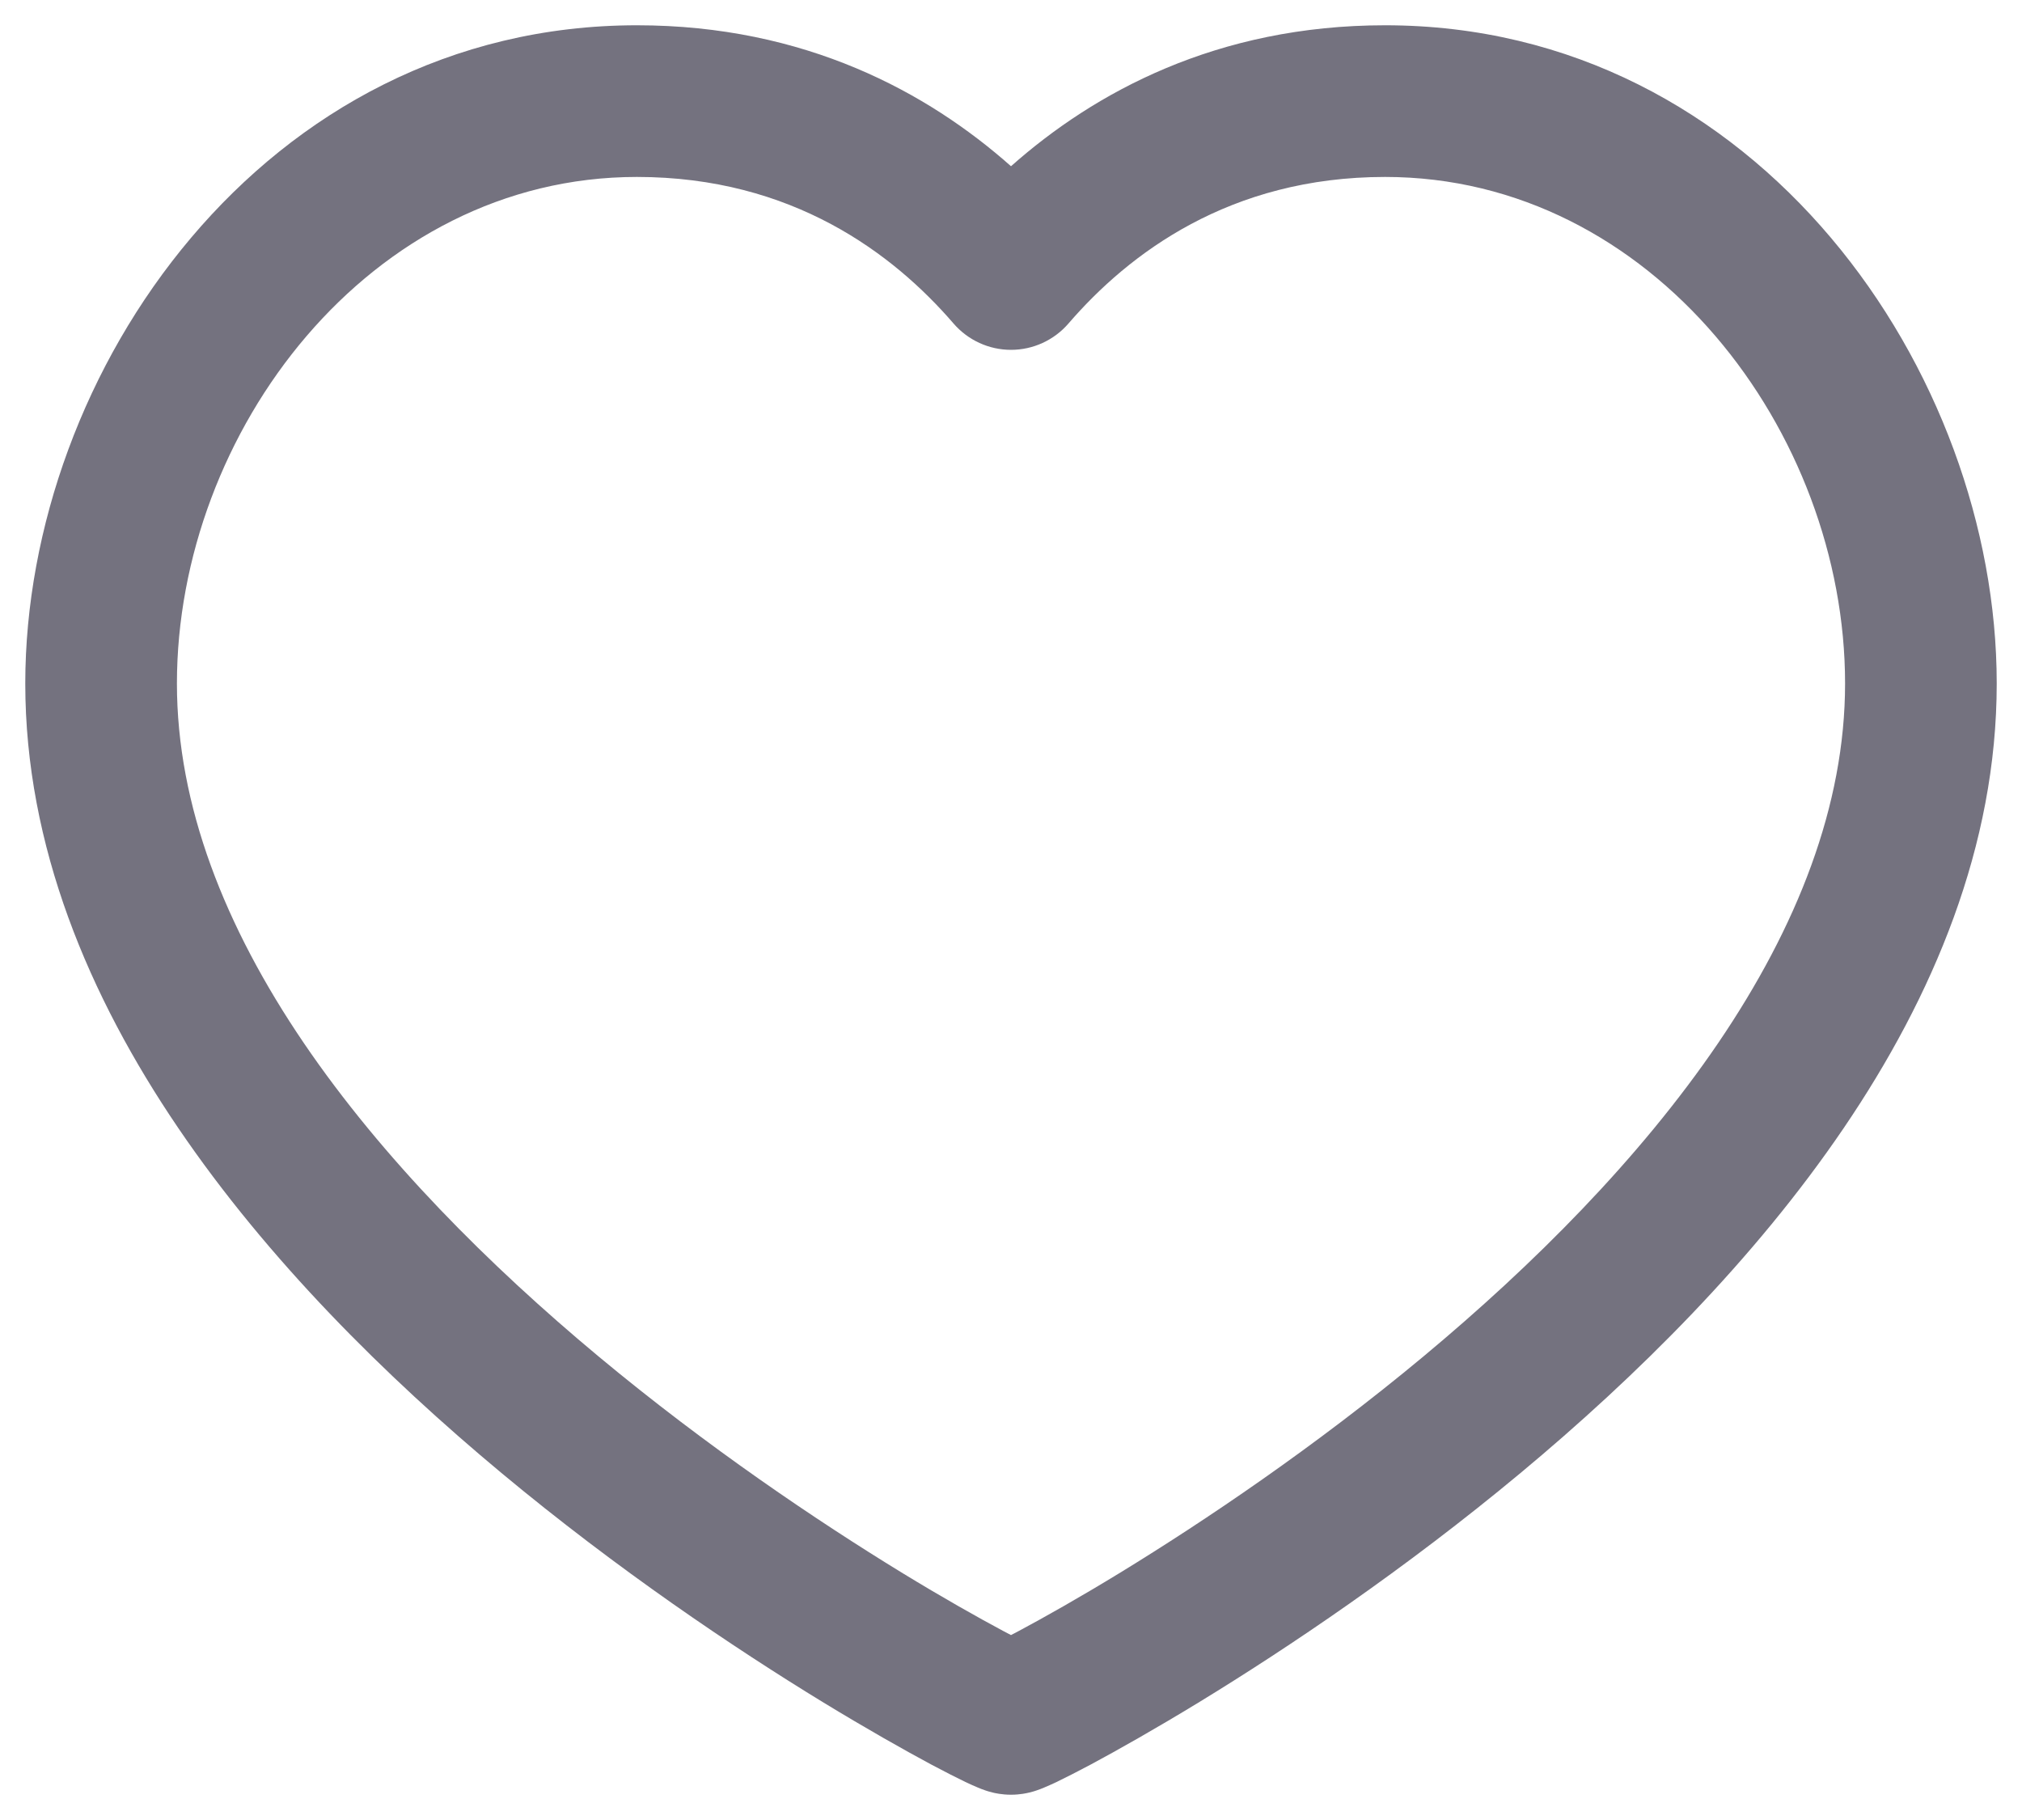 <svg width="20" height="18" viewBox="0 0 20 18" fill="none" xmlns="http://www.w3.org/2000/svg">
<path fill-rule="evenodd" clip-rule="evenodd" d="M6.3 1.75C3.654 1.75 1.75 4.275 1.75 6.76C1.75 7.968 2.225 9.167 3.004 10.314C3.783 11.46 4.837 12.513 5.92 13.415C7 14.314 8.089 15.045 8.917 15.552C9.331 15.805 9.677 15.999 9.92 16.129C9.948 16.144 9.975 16.158 10 16.171C10.025 16.158 10.052 16.144 10.08 16.129C10.323 15.999 10.669 15.805 11.083 15.552C11.911 15.045 13 14.314 14.08 13.415C15.163 12.513 16.217 11.46 16.996 10.314C17.775 9.167 18.25 7.968 18.25 6.76C18.25 4.275 16.346 1.75 13.7 1.75C12.162 1.75 11.163 2.51 10.568 3.2C10.425 3.365 10.218 3.46 10 3.46C9.782 3.46 9.575 3.365 9.432 3.2C8.837 2.51 7.838 1.75 6.3 1.75ZM0.25 6.76C0.25 3.685 2.606 0.25 6.3 0.25C7.965 0.25 9.178 0.915 10 1.644C10.822 0.915 12.035 0.25 13.7 0.25C17.394 0.25 19.75 3.685 19.75 6.76C19.75 8.367 19.12 9.856 18.237 11.156C17.353 12.458 16.187 13.613 15.04 14.568C13.89 15.525 12.739 16.298 11.865 16.832C11.427 17.099 11.056 17.308 10.786 17.453C10.651 17.525 10.537 17.582 10.451 17.624C10.409 17.644 10.366 17.663 10.328 17.679C10.309 17.687 10.282 17.698 10.252 17.708C10.237 17.713 10.213 17.721 10.183 17.728L10.182 17.728C10.163 17.733 10.092 17.75 10 17.75C9.908 17.75 9.837 17.733 9.817 17.728L9.817 17.728C9.787 17.721 9.763 17.713 9.748 17.708C9.718 17.698 9.691 17.687 9.672 17.679C9.634 17.663 9.591 17.644 9.549 17.624C9.463 17.582 9.349 17.525 9.214 17.453C8.944 17.308 8.573 17.099 8.135 16.832C7.261 16.298 6.11 15.525 4.96 14.568C3.813 13.613 2.647 12.458 1.763 11.156C0.88 9.856 0.25 8.367 0.25 6.76Z" fill="#262338" fill-opacity="0.64"/>
</svg>
